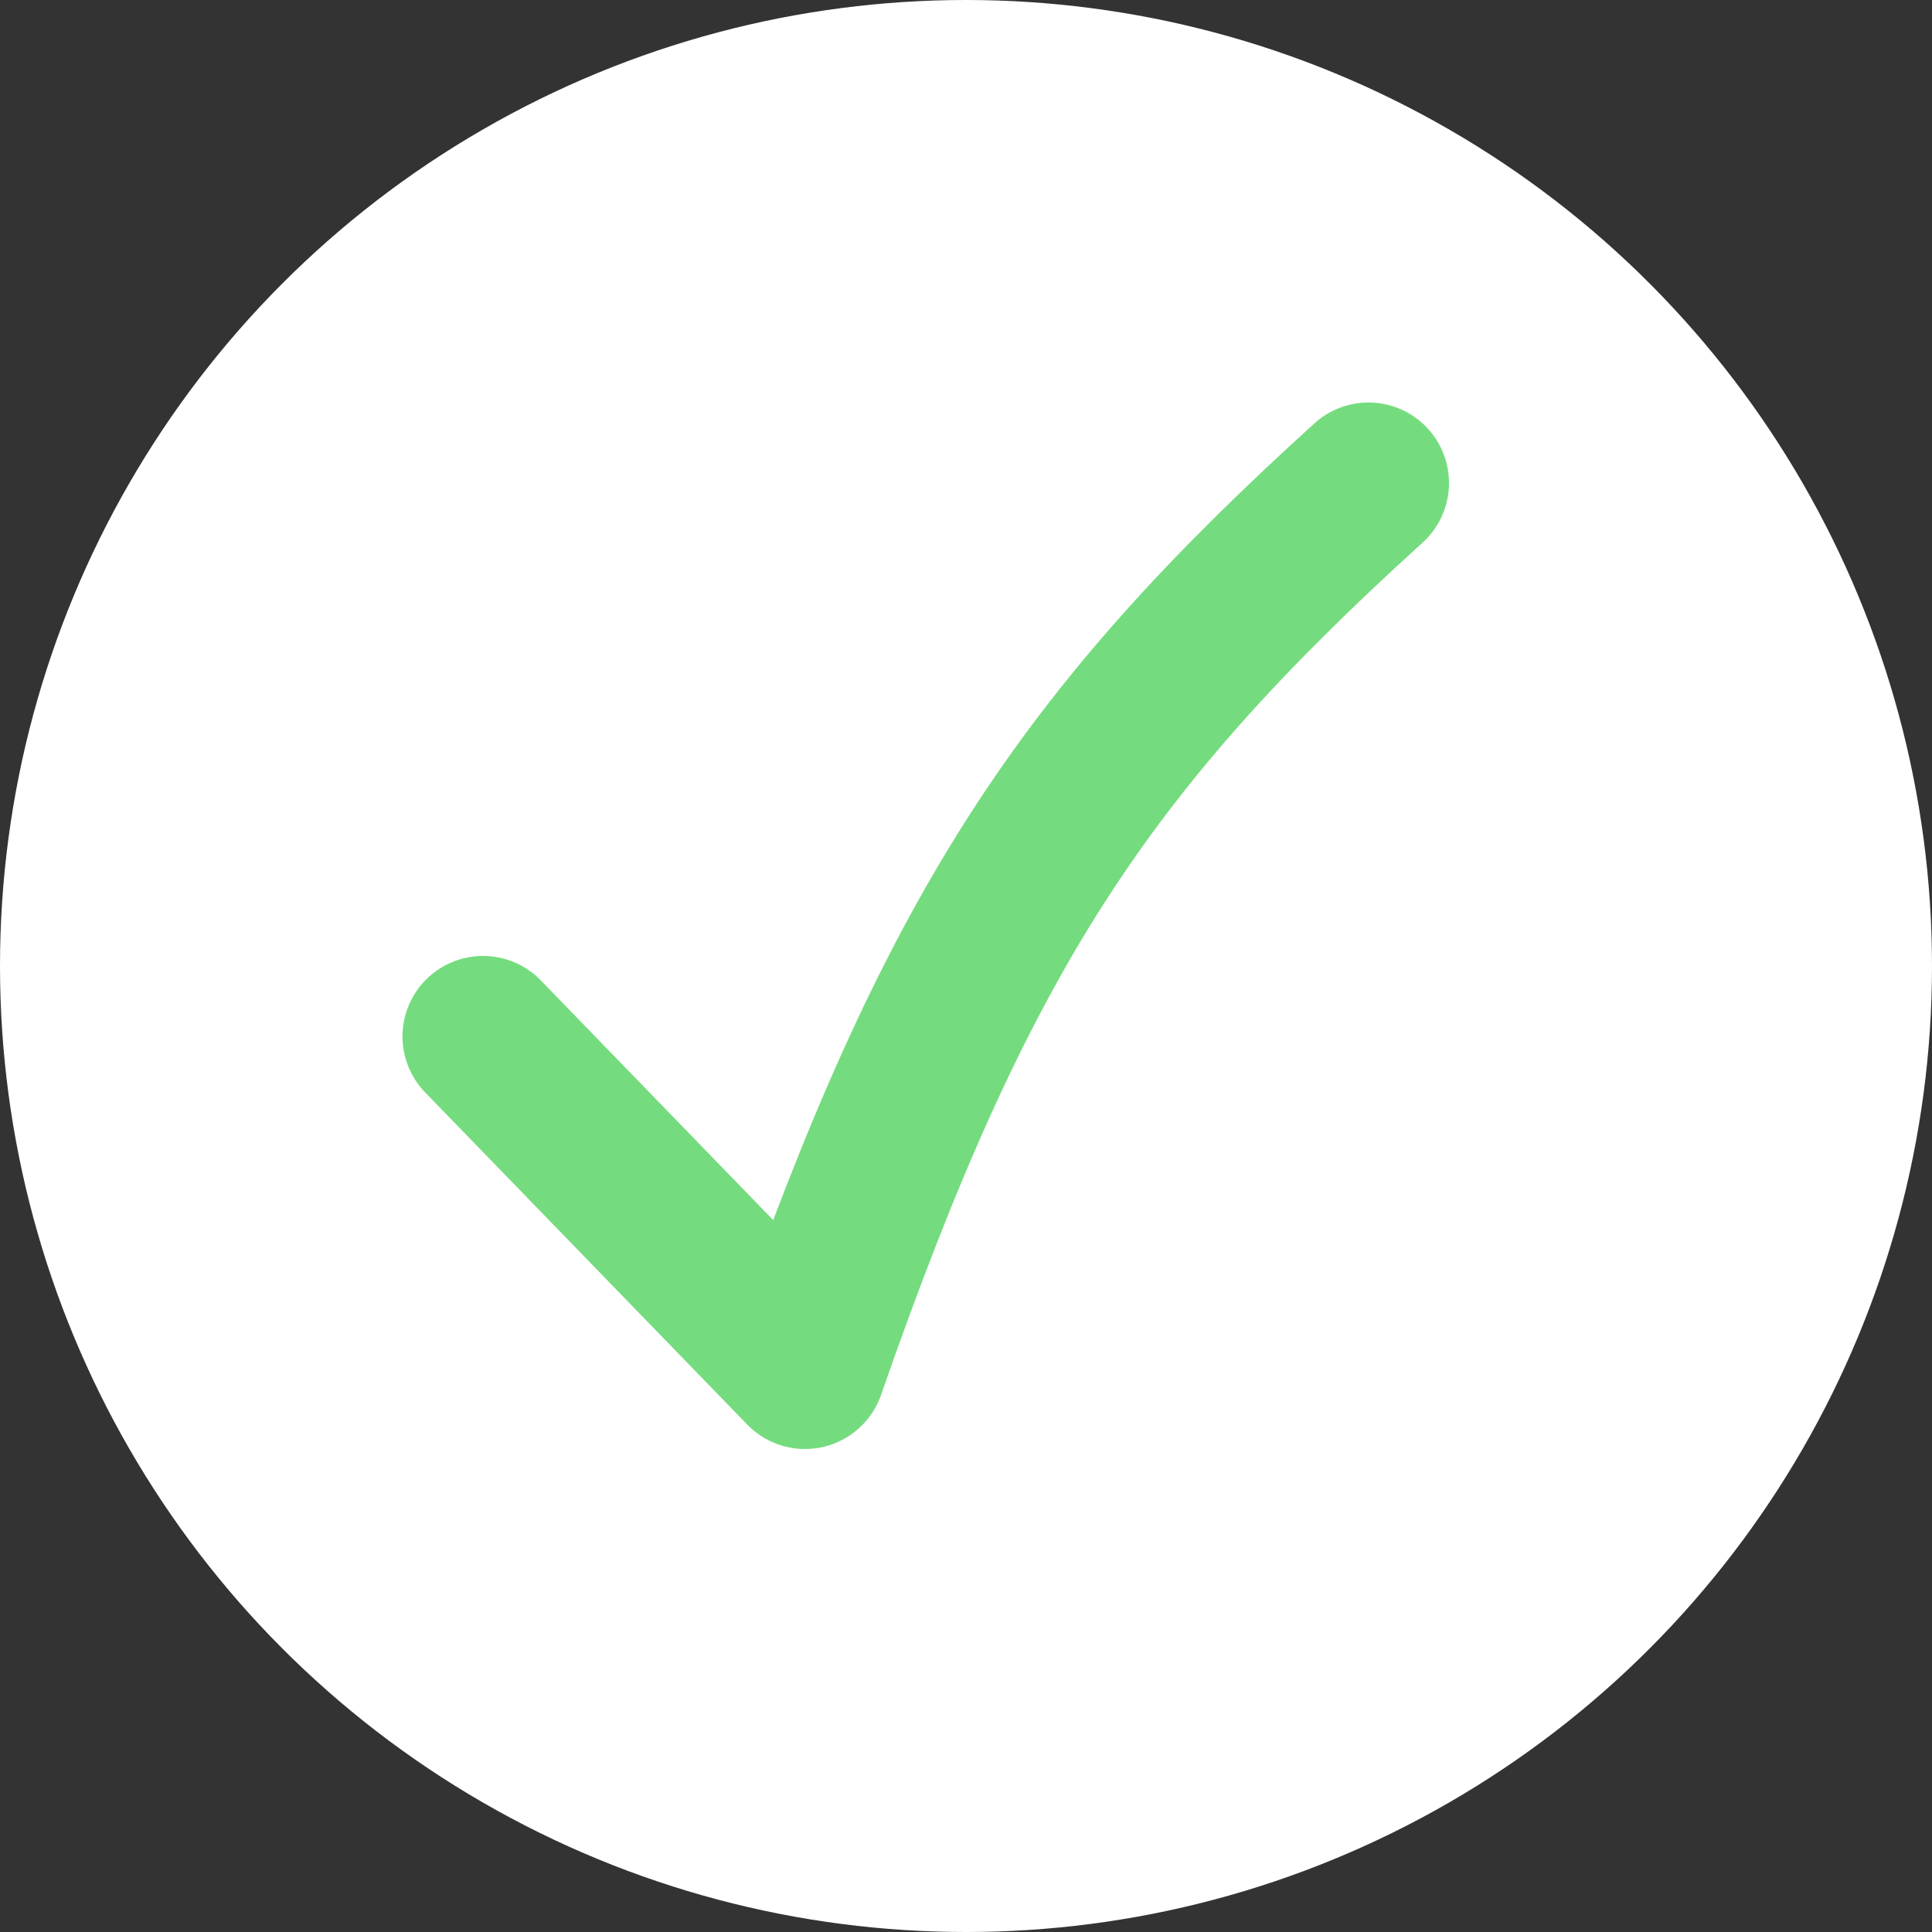 <svg width="24" height="24" viewBox="0 0 24 24" fill="none" xmlns="http://www.w3.org/2000/svg">
<rect x="0" y="0" width="24" height="24" fill="#333333" stroke="none"/>
<circle cx="12" cy="12" r="12" fill="white"/>
<path d="M6 12.875L10 17C11.882 11.593 13.45 9.22 17 6" stroke="#74DC7E" stroke-width="2" stroke-linecap="round" stroke-linejoin="round"/>
</svg>
